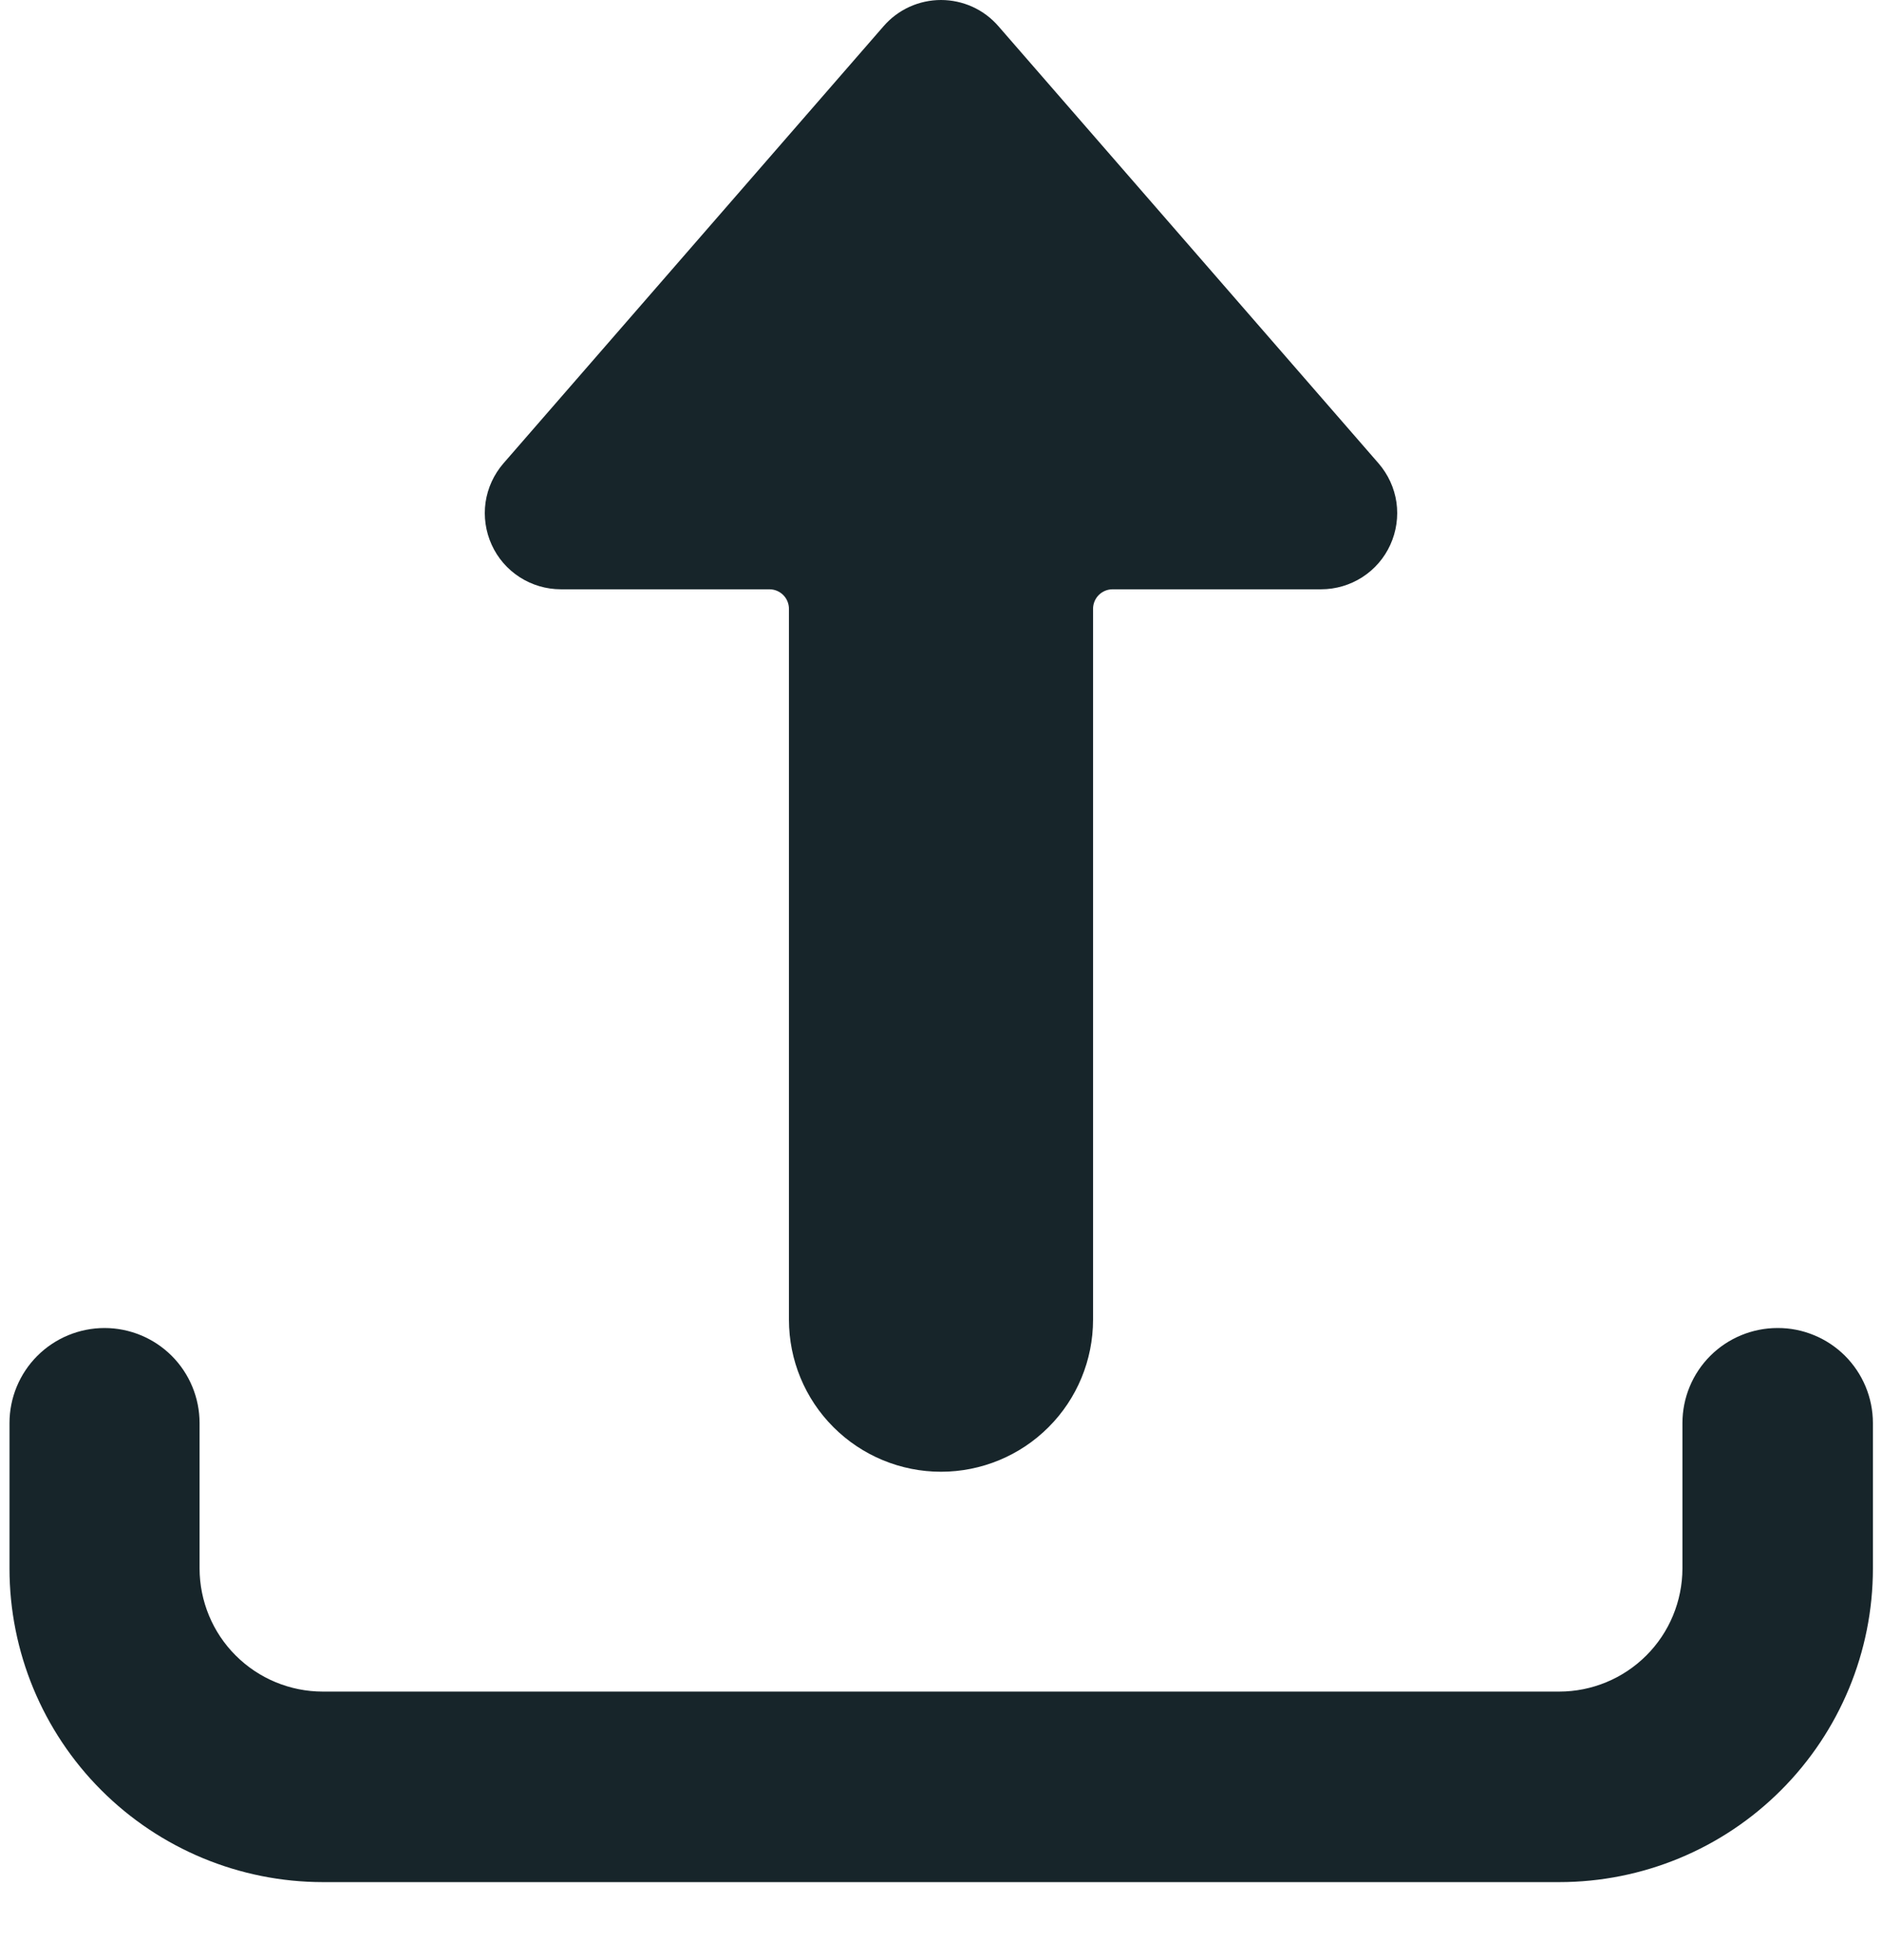 <svg width="24" height="25" viewBox="0 0 24 25" fill="none" xmlns="http://www.w3.org/2000/svg">
<path d="M22.667 16.938C22.346 16.938 22.037 17.066 21.81 17.293C21.583 17.52 21.455 17.829 21.455 18.15V20.005C21.454 20.421 21.289 20.821 20.994 21.115C20.7 21.409 20.3 21.575 19.884 21.575H4.116C3.7 21.575 3.3 21.409 3.006 21.115C2.711 20.821 2.546 20.421 2.545 20.005V18.15C2.545 17.829 2.417 17.52 2.19 17.293C1.963 17.066 1.654 16.938 1.333 16.938C1.012 16.938 0.703 17.066 0.476 17.293C0.249 17.52 0.121 17.829 0.121 18.15V20.005C0.121 21.065 0.542 22.082 1.291 22.832C2.04 23.582 3.056 24.004 4.116 24.005H19.884C20.945 24.005 21.962 23.584 22.712 22.833C23.462 22.083 23.884 21.066 23.884 20.005V18.15C23.884 17.99 23.852 17.832 23.791 17.685C23.73 17.538 23.64 17.404 23.527 17.291C23.414 17.179 23.28 17.089 23.132 17.029C22.985 16.968 22.827 16.937 22.667 16.938Z" fill="#17252A"/>
<path d="M12 18.771C12.514 18.771 13.008 18.567 13.371 18.203C13.735 17.84 13.939 17.346 13.939 16.832V7.766C13.939 7.7 13.965 7.636 14.012 7.589C14.059 7.542 14.123 7.516 14.189 7.516H16.848C17.034 7.516 17.216 7.462 17.372 7.362C17.529 7.261 17.653 7.118 17.73 6.948C17.807 6.779 17.834 6.591 17.808 6.407C17.781 6.223 17.702 6.051 17.58 5.91L12.732 0.334C12.641 0.229 12.529 0.145 12.402 0.087C12.276 0.03 12.139 3.8147e-06 12 3.8147e-06C11.861 3.8147e-06 11.724 0.03 11.598 0.087C11.471 0.145 11.359 0.229 11.268 0.334L6.42 5.91C6.298 6.051 6.219 6.223 6.192 6.407C6.166 6.591 6.193 6.779 6.27 6.948C6.347 7.118 6.471 7.261 6.628 7.362C6.784 7.462 6.966 7.516 7.152 7.516H9.811C9.877 7.516 9.941 7.542 9.988 7.589C10.035 7.636 10.061 7.7 10.061 7.766V16.832C10.061 17.346 10.265 17.84 10.629 18.203C10.993 18.567 11.486 18.771 12 18.771Z" fill="#17252A"/>
</svg>
